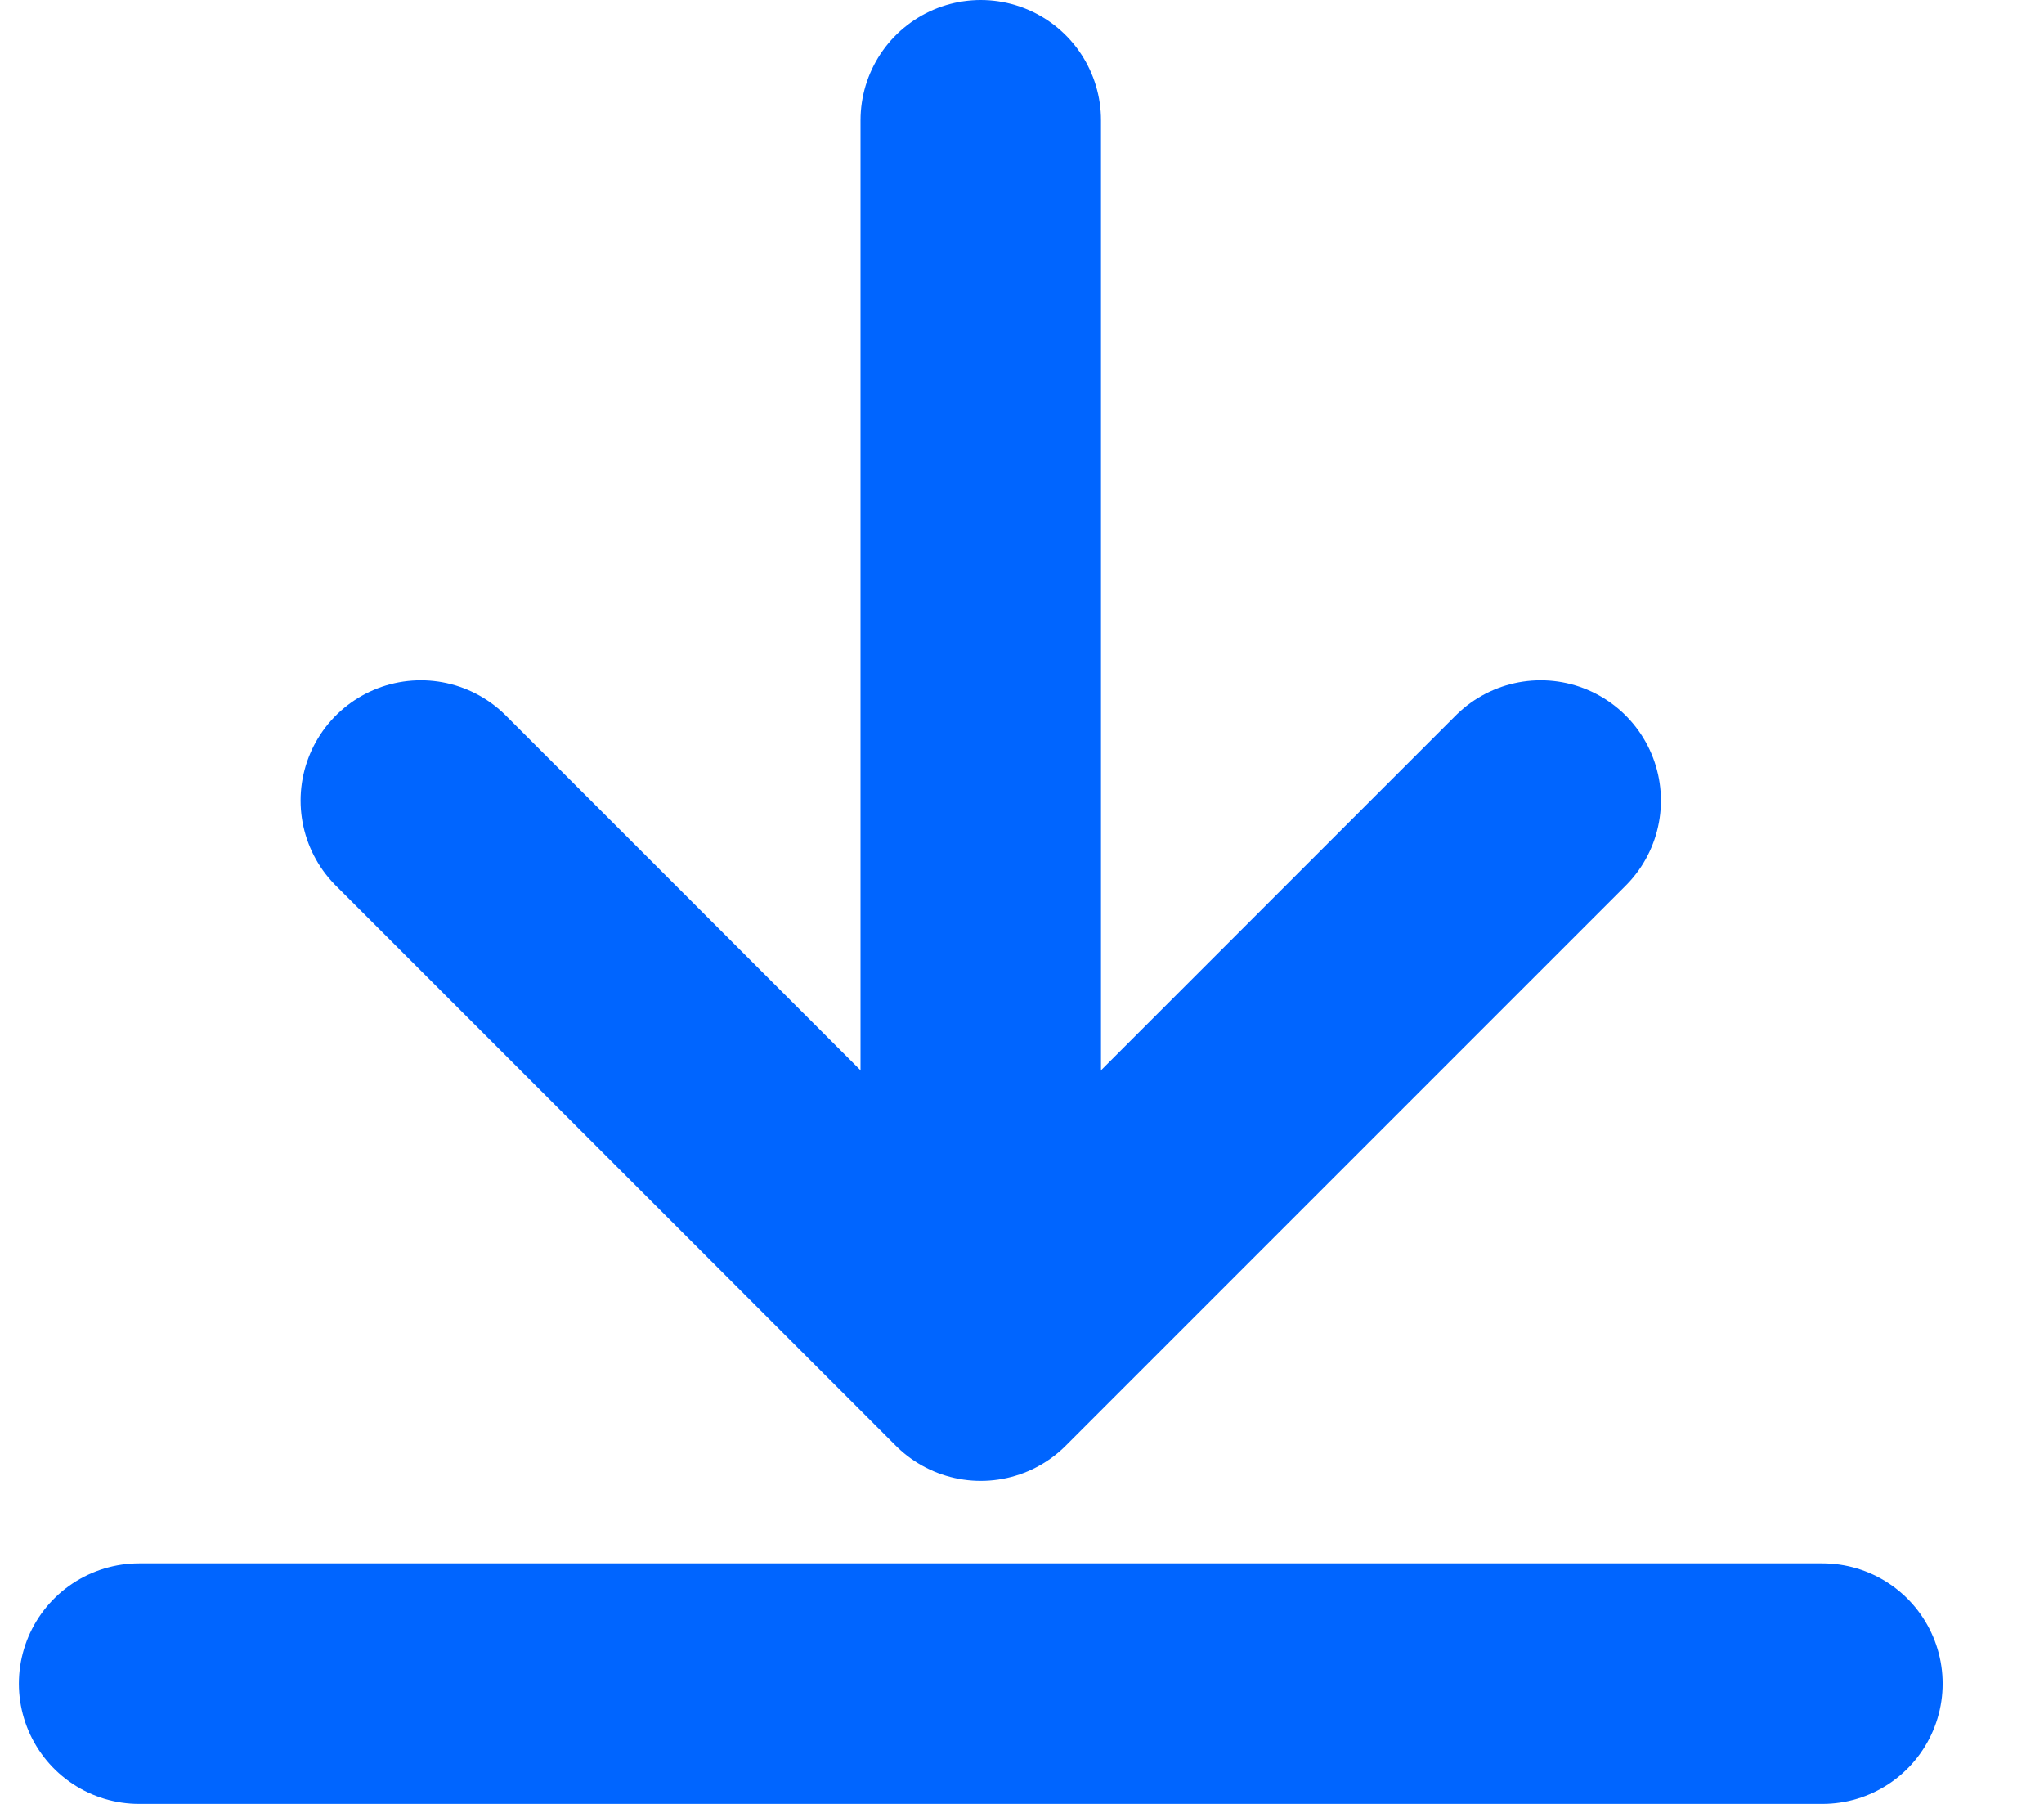<svg width="17" height="15" viewBox="0 0 17 15" fill="none" xmlns="http://www.w3.org/2000/svg">
<path d="M8.157 1L8.157 10" stroke="#0065FF" stroke-width="2" stroke-linecap="round" stroke-linejoin="round"/>
<path d="M1.157 14L15.157 14" stroke="#0065FF" stroke-width="2" stroke-linecap="round" stroke-linejoin="round"/>
<path d="M12.814 6.657L8.157 11.314L3.5 6.657" stroke="#0065FF" stroke-width="2" stroke-linecap="round" stroke-linejoin="round"/>
</svg>
